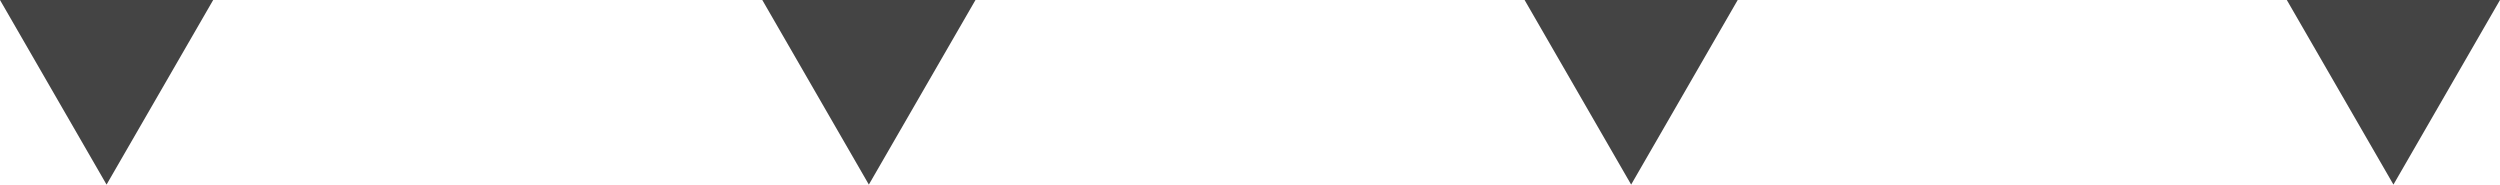 <svg viewBox="0 0 321.66 23.75" xmlns="http://www.w3.org/2000/svg"><g fill="#444"><path d="m13.71 23.75 13.72-23.75h-27.43z"/><path d="m111.79 23.75 13.72-23.75h-27.43z"/><path d="m209.87 23.75 13.71-23.75h-27.42z"/><path d="m307.95 23.75 13.71-23.75h-27.43z"/></g></svg>